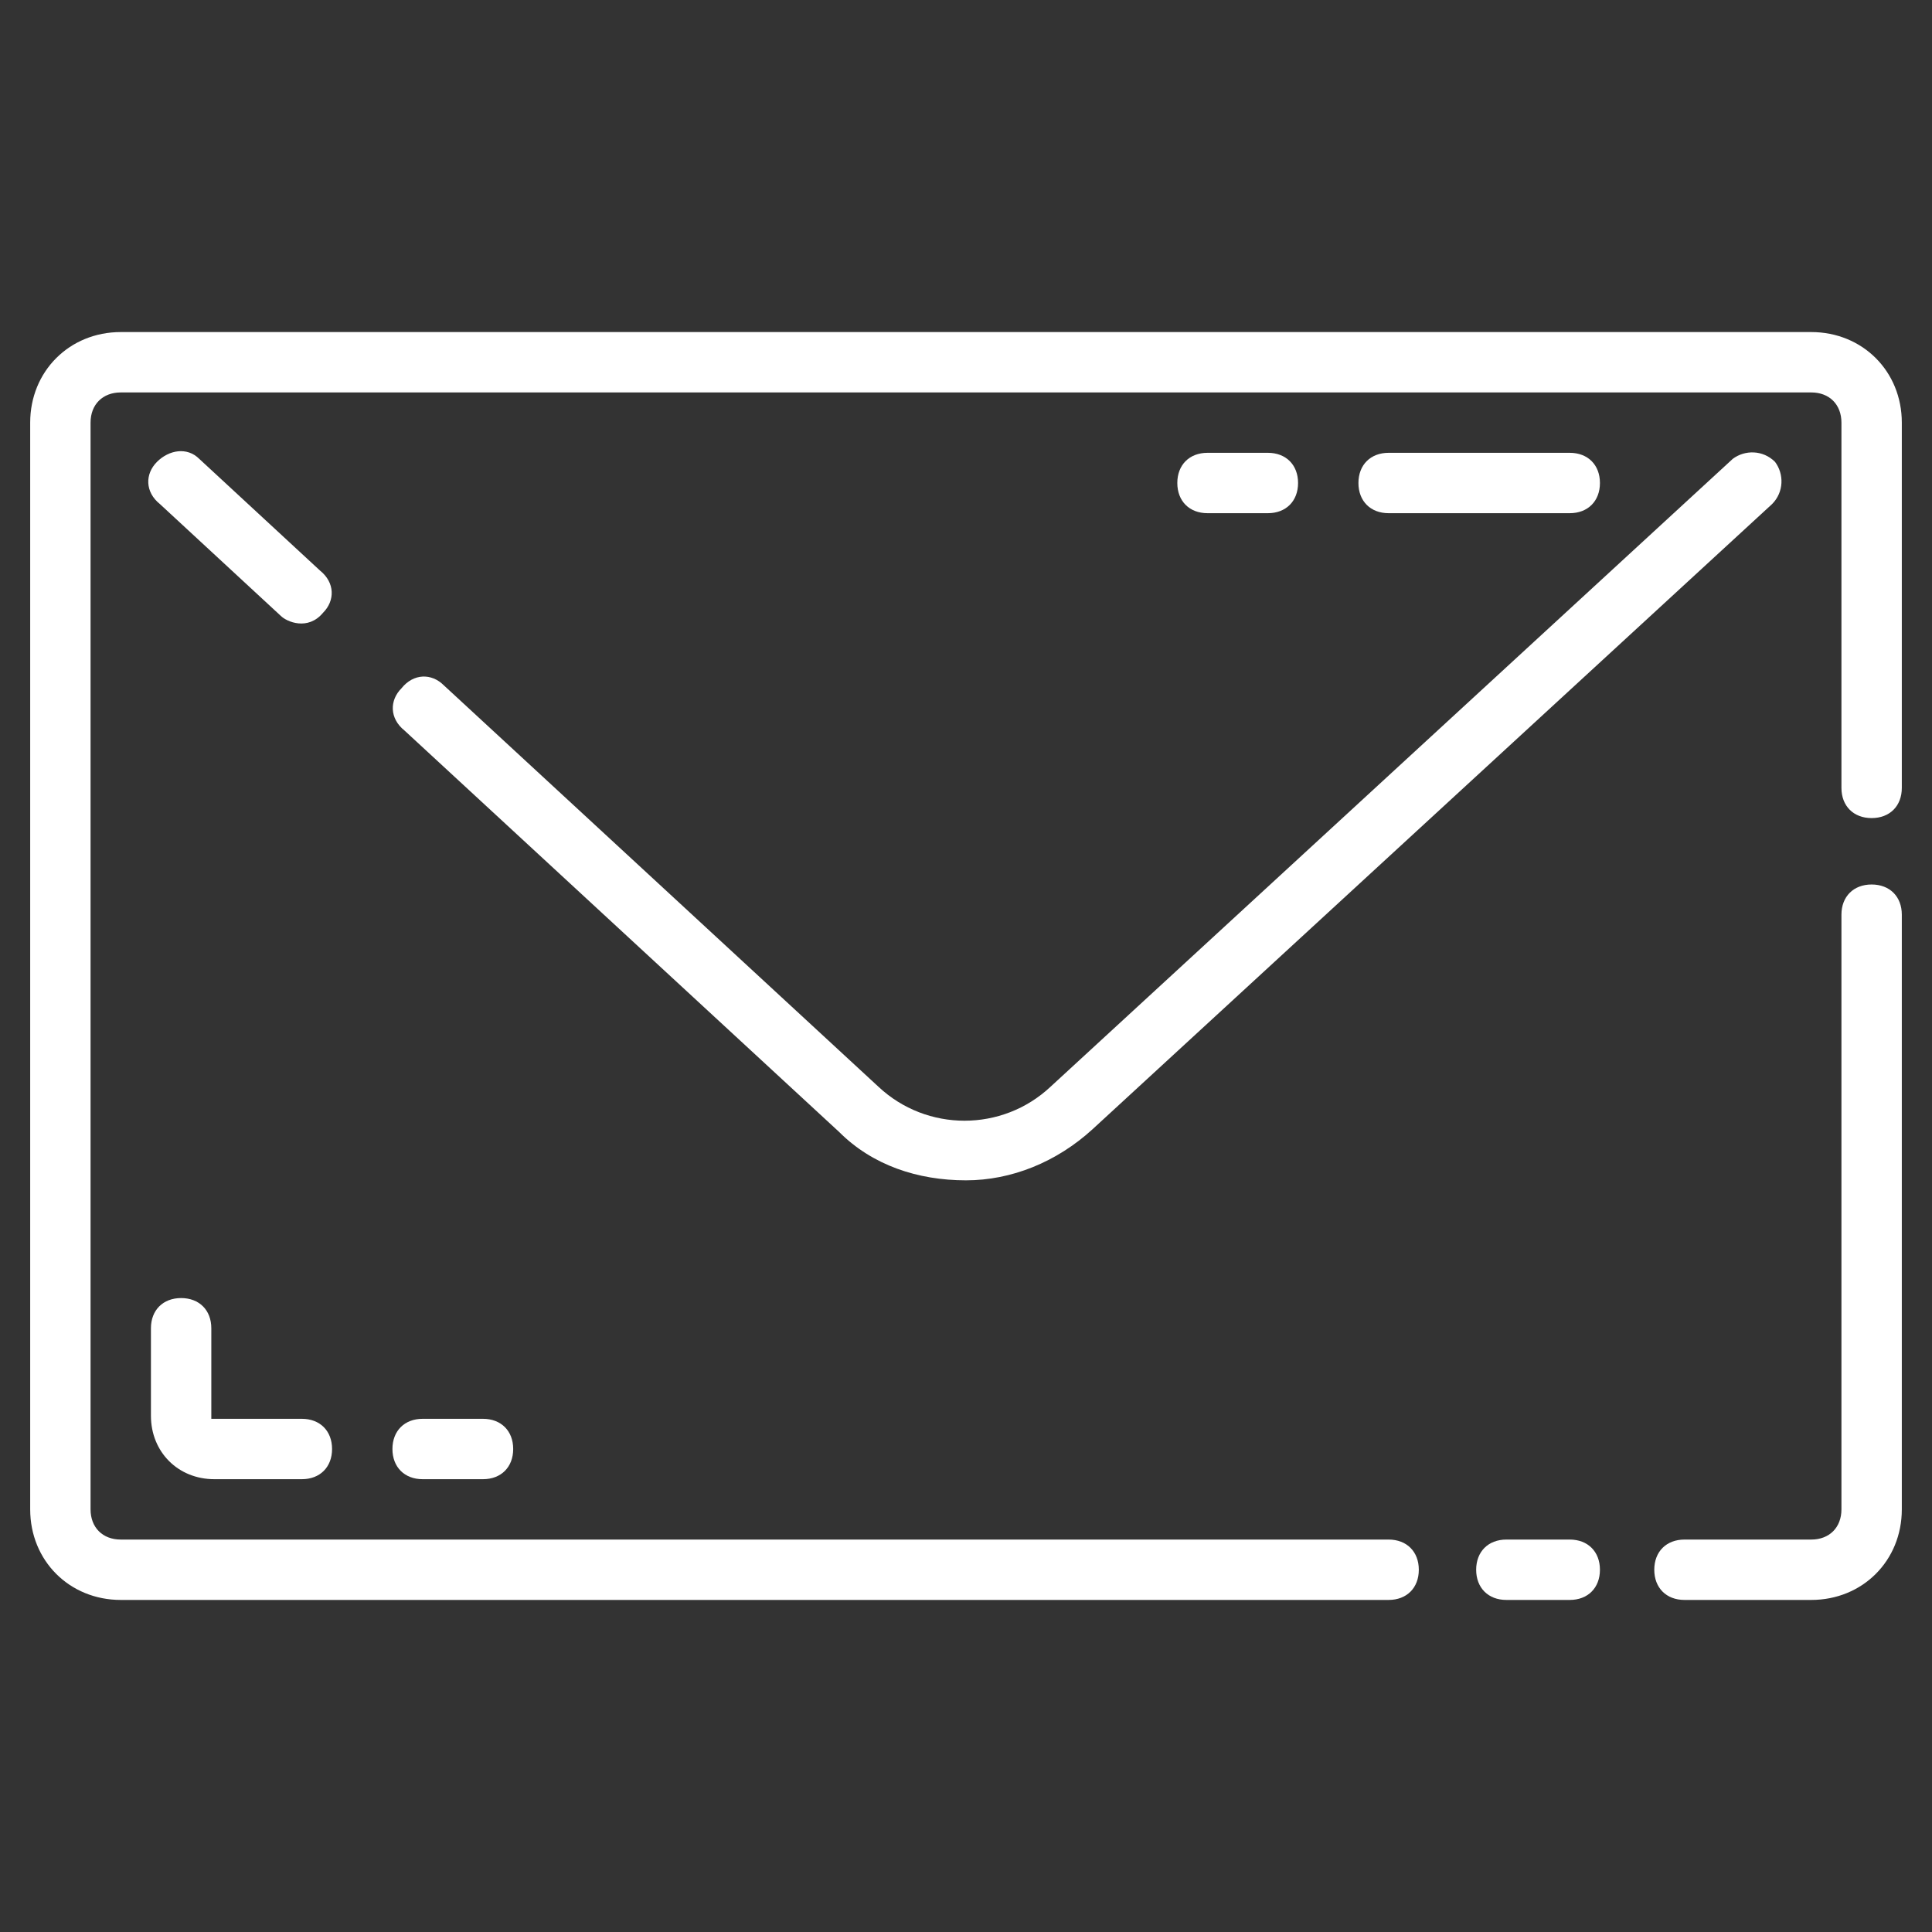 <?xml version="1.0" encoding="UTF-8"?> <svg xmlns="http://www.w3.org/2000/svg" xmlns:xlink="http://www.w3.org/1999/xlink" height="100px" width="100px" fill="#ffffff" version="1.1" x="0px" y="0px" viewBox="0 0 64 64" style="enable-background:new 0 0 64 64;" xml:space="preserve"><rect x="0" y="0" width="64" height="64" fill="#333333" stroke="none"/><path d="M62,29.3c-0.6,0-1,0.4-1,1V50c0,0.6-0.4,1-1,1h-4.2c-0.6,0-1,0.4-1,1s0.4,1,1,1H60c1.7,0,3-1.3,3-3V30.3 C63,29.7,62.6,29.3,62,29.3z"></path><path d="M60,11H4c-1.7,0-3,1.3-3,3v36c0,1.7,1.3,3,3,3h42c0.6,0,1-0.4,1-1s-0.4-1-1-1H4c-0.6,0-1-0.4-1-1V14c0-0.6,0.4-1,1-1h56 c0.6,0,1,0.4,1,1v12.1c0,0.6,0.4,1,1,1s1-0.4,1-1V14C63,12.3,61.7,11,60,11z"></path><path d="M52,51h-2.1c-0.6,0-1,0.4-1,1s0.4,1,1,1H52c0.6,0,1-0.4,1-1S52.6,51,52,51z"></path><path d="M32,39.1c1.5,0,3-0.6,4.2-1.7l22.5-20.7c0.4-0.4,0.4-1,0.1-1.4c-0.4-0.4-1-0.4-1.4-0.1L34.8,36c-1.6,1.5-4.1,1.5-5.7,0 L14.7,22.7c-0.4-0.4-1-0.4-1.4,0.1c-0.4,0.4-0.4,1,0.1,1.4l14.4,13.3C28.9,38.6,30.4,39.1,32,39.1z"></path><path d="M9.3,20.4c0.2,0.2,0.9,0.5,1.4-0.1c0.4-0.4,0.4-1-0.1-1.4l-4-3.7c-0.4-0.4-1-0.3-1.4,0.1c-0.4,0.4-0.4,1,0.1,1.4L9.3,20.4z"></path><path d="M5,46.9C5,48.1,5.9,49,7.1,49H10c0.6,0,1-0.4,1-1s-0.4-1-1-1H7v-3c0-0.6-0.4-1-1-1s-1,0.4-1,1V46.9z"></path><path d="M52,17c0.6,0,1-0.4,1-1s-0.4-1-1-1h-6c-0.6,0-1,0.4-1,1s0.4,1,1,1H52z"></path><path d="M42,17c0.6,0,1-0.4,1-1s-0.4-1-1-1h-2c-0.6,0-1,0.4-1,1s0.4,1,1,1H42z"></path><path d="M14,47c-0.6,0-1,0.4-1,1s0.4,1,1,1h2c0.6,0,1-0.4,1-1s-0.4-1-1-1H14z"></path></svg> 